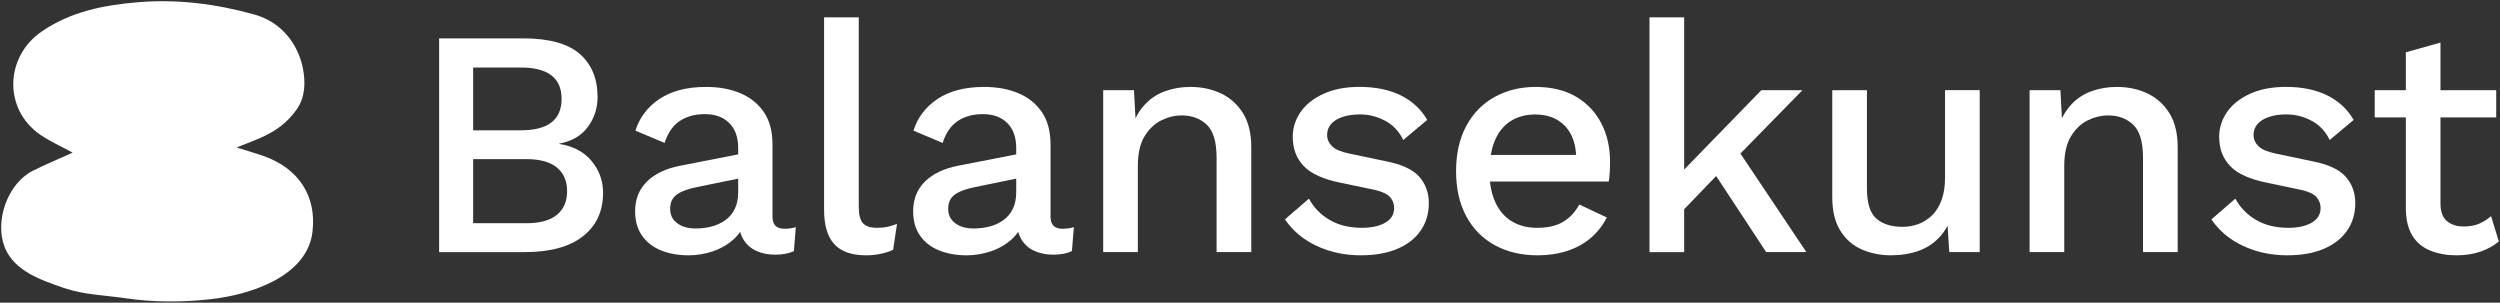 <svg width="1619" height="196" viewBox="0 0 1619 196" fill="none" xmlns="http://www.w3.org/2000/svg">
<rect x="0" y="0" width="1619" height="196" fill="#333333" stroke="none"/>
<path d="M284.376 163.241V24.857H338.942C355.583 24.857 367.765 28.22 375.448 34.924C383.13 41.629 386.981 50.926 386.981 62.816C386.981 70.087 384.873 76.549 380.677 82.22C376.481 87.891 370.319 91.477 362.212 93.016V93.219C371.171 94.616 378.123 98.282 383.089 104.237C388.055 110.172 390.549 117.059 390.549 124.898C390.549 136.787 386.211 146.145 377.535 152.992C368.86 159.838 356.273 163.261 339.753 163.261H284.355L284.376 163.241ZM306.409 84.387H337.259C354.894 84.387 363.691 77.602 363.691 64.051C363.691 50.5 354.874 43.715 337.259 43.715H306.409V84.387ZM306.409 144.565H340.827C349.644 144.565 356.252 142.742 360.651 139.117C365.049 135.491 367.259 130.387 367.259 123.804C367.259 117.221 365.049 112.137 360.651 108.491C356.252 104.865 349.624 103.042 340.827 103.042H306.409V144.565Z" fill="white"/>
<path d="M478.055 95.932C478.055 88.944 476.129 83.536 472.278 79.688C468.427 75.839 463.157 73.915 456.427 73.915C450.123 73.915 444.752 75.373 440.272 78.31C435.792 81.247 432.509 86.007 430.401 92.57L411.509 84.61C414.165 76.082 419.374 69.236 427.137 64.051C434.901 58.886 444.934 56.293 457.258 56.293C465.65 56.293 473.069 57.65 479.494 60.385C485.92 63.119 491.007 67.19 494.717 72.659C498.426 78.108 500.271 85.096 500.271 93.623V140.392C500.271 145.557 502.865 148.15 508.034 148.15C510.547 148.15 513 147.806 515.372 147.097L514.115 162.612C510.892 164.152 506.838 164.921 501.953 164.921C497.473 164.921 493.46 164.111 489.892 162.511C486.325 160.911 483.528 158.46 481.501 155.179C479.474 151.897 478.46 147.806 478.46 142.904V141.446L483.082 141.243C481.825 146.692 479.231 151.209 475.318 154.774C471.406 158.338 466.846 160.992 461.677 162.734C456.508 164.476 451.258 165.347 445.948 165.347C439.38 165.347 433.461 164.293 428.212 162.207C422.962 160.121 418.847 156.941 415.827 152.667C412.827 148.413 411.307 143.127 411.307 136.827C411.307 129.009 413.861 122.568 418.969 117.545C424.077 112.521 431.313 109.078 440.698 107.275L481.399 99.315L481.197 115.033L451.603 121.109C445.725 122.224 441.326 123.844 438.387 125.93C435.448 128.016 433.988 131.095 433.988 135.167C433.988 139.238 435.488 142.195 438.509 144.504C441.509 146.813 445.542 147.968 450.569 147.968C454.056 147.968 457.461 147.542 460.745 146.712C464.028 145.882 467.008 144.504 469.663 142.62C472.319 140.737 474.386 138.286 475.845 135.288C477.305 132.29 478.055 128.685 478.055 124.492V95.973V95.932Z" fill="white"/>
<path d="M556.133 11.225V133.89C556.133 139.055 557.045 142.62 558.869 144.585C560.693 146.549 563.693 147.522 567.889 147.522C570.403 147.522 572.531 147.339 574.294 146.995C576.038 146.651 578.247 145.982 580.902 145.01L578.389 161.781C576.017 162.895 573.281 163.766 570.2 164.394C567.119 165.022 564.038 165.346 560.957 165.346C551.592 165.346 544.701 162.936 540.282 158.115C535.863 153.294 533.674 145.84 533.674 135.774V11.225H556.133Z" fill="white"/>
<path d="M658.108 95.932C658.108 88.944 656.182 83.536 652.331 79.688C648.479 75.839 643.209 73.915 636.48 73.915C630.176 73.915 624.804 75.373 620.325 78.31C615.845 81.247 612.561 86.007 610.453 92.57L591.562 84.61C594.217 76.082 599.427 69.236 607.19 64.051C614.953 58.886 624.987 56.293 637.311 56.293C645.703 56.293 653.121 57.65 659.547 60.385C665.972 63.119 671.06 67.19 674.769 72.659C678.479 78.108 680.323 85.096 680.323 93.623V140.392C680.323 145.557 682.918 148.15 688.087 148.15C690.6 148.15 693.053 147.806 695.424 147.097L694.168 162.612C690.945 164.152 686.891 164.921 682.006 164.921C677.526 164.921 673.513 164.111 669.945 162.511C666.378 160.911 663.58 158.46 661.554 155.179C659.527 151.897 658.513 147.806 658.513 142.904V141.446L663.135 141.243C661.878 146.692 659.283 151.209 655.371 154.774C651.459 158.338 646.898 160.992 641.73 162.734C636.561 164.476 631.311 165.347 626 165.347C619.433 165.347 613.514 164.293 608.264 162.207C603.014 160.121 598.9 156.941 595.879 152.667C592.88 148.413 591.359 143.127 591.359 136.827C591.359 129.009 593.913 122.568 599.021 117.545C604.129 112.521 611.366 109.078 620.751 107.275L661.452 99.315L661.249 115.033L631.656 121.109C625.777 122.224 621.379 123.844 618.44 125.93C615.501 128.016 614.041 131.095 614.041 135.167C614.041 139.238 615.541 142.195 618.561 144.504C621.561 146.813 625.595 147.968 630.622 147.968C634.108 147.968 637.514 147.542 640.797 146.712C644.081 145.882 647.061 144.504 649.716 142.62C652.371 140.737 654.439 138.286 655.898 135.288C657.358 132.29 658.108 128.685 658.108 124.492V95.973V95.932Z" fill="white"/>
<path d="M714.428 163.24V58.4H734.374L735.833 85.663L732.894 82.726C734.86 76.71 737.678 71.707 741.387 67.737C745.097 63.747 749.495 60.85 754.603 59.027C759.711 57.204 765.123 56.293 770.859 56.293C778.278 56.293 784.947 57.731 790.906 60.587C796.845 63.463 801.568 67.757 805.075 73.49C808.561 79.222 810.325 86.493 810.325 95.304V163.24H787.866V102.211C787.866 91.861 785.737 84.711 781.461 80.721C777.184 76.73 771.832 74.745 765.407 74.745C760.785 74.745 756.306 75.839 751.968 77.986C747.63 80.154 744.022 83.617 741.164 88.357C738.286 93.117 736.867 99.477 736.867 107.437V163.22H714.408L714.428 163.24Z" fill="white"/>
<path d="M881.45 165.346C870.95 165.346 861.38 163.32 852.71 159.269C844.031 155.218 837.18 149.486 832.133 142.072L847.659 128.643C850.74 134.375 855.18 138.953 860.98 142.376C866.77 145.799 873.75 147.521 881.85 147.521C888.28 147.521 893.39 146.407 897.18 144.159C900.95 141.931 902.85 138.771 902.85 134.72C902.85 132.066 901.98 129.717 900.24 127.691C898.5 125.666 895.17 124.086 890.27 122.972L868.23 118.354C857.04 116.125 849.058 112.52 844.315 107.558C839.551 102.595 837.18 96.275 837.18 88.578C837.18 82.846 838.862 77.539 842.207 72.638C845.572 67.736 850.5 63.806 857 60.788C863.51 57.791 871.31 56.271 880.4 56.271C890.89 56.271 899.83 58.135 907.25 61.821C914.67 65.528 920.33 70.815 924.26 77.661L908.73 90.665C906.08 85.074 902.16 80.922 896.98 78.188C891.81 75.453 886.42 74.096 880.82 74.096C876.34 74.096 872.49 74.663 869.29 75.777C866.06 76.891 863.61 78.431 861.95 80.395C860.27 82.36 859.44 84.669 859.44 87.323C859.44 90.118 860.49 92.569 862.58 94.655C864.67 96.741 868.46 98.362 873.91 99.476L897.83 104.499C907.9 106.464 915 109.786 919.13 114.465C923.25 119.143 925.31 124.835 925.31 131.56C925.31 138.285 923.57 144.179 920.06 149.283C916.56 154.387 911.53 158.337 904.96 161.132C898.39 163.928 890.55 165.325 881.45 165.325V165.346Z" fill="white"/>
<path d="M995.83 165.347C985.33 165.347 976.11 163.179 968.12 158.845C960.16 154.51 953.95 148.251 949.56 140.068C945.16 131.885 942.95 122.142 942.95 110.82C942.95 99.497 945.16 89.754 949.56 81.571C953.95 73.388 960.08 67.129 967.92 62.795C975.74 58.46 984.64 56.293 994.57 56.293C1004.51 56.293 1013.47 58.4 1020.6 62.592C1027.74 66.785 1033.19 72.517 1036.98 79.789C1040.75 87.061 1042.65 95.304 1042.65 104.541C1042.65 107.052 1042.57 109.443 1042.45 111.671C1042.31 113.899 1042.11 115.863 1041.82 117.545H957.46V100.348H1031.95L1020.82 103.71C1020.82 94.211 1018.45 86.899 1013.69 81.794C1008.93 76.69 1002.42 74.138 994.17 74.138C988.15 74.138 982.9 75.535 978.44 78.331C973.96 81.126 970.53 85.278 968.16 90.808C965.79 96.337 964.6 103.082 964.6 111.043C964.6 119.003 965.85 125.505 968.37 130.974C970.88 136.422 974.45 140.554 979.07 143.35C983.69 146.145 989.14 147.542 995.45 147.542C1002.44 147.542 1008.11 146.206 1012.45 143.552C1016.79 140.899 1020.22 137.192 1022.73 132.432L1040.57 140.818C1038.05 145.841 1034.65 150.216 1030.39 153.923C1026.11 157.63 1021.05 160.465 1015.17 162.41C1009.29 164.354 1002.86 165.347 995.87 165.347H995.83Z" fill="white"/>
<path d="M1090.67 11.225V163.26H1068.21V11.225H1090.67ZM1167.27 58.399L1120.47 106.201L1115.65 109.563L1082.71 143.754L1082.5 118.172L1140.64 58.399H1167.29H1167.27ZM1123.21 93.623L1169.79 163.24H1143.76L1106.4 106.404L1123.19 93.602L1123.21 93.623Z" fill="white"/>
<path d="M1224.76 165.344C1217.91 165.344 1211.56 164.089 1205.76 161.577C1199.97 159.065 1195.3 155.014 1191.82 149.424C1188.31 143.833 1186.57 136.562 1186.57 127.609V58.397H1209.03V121.938C1209.03 131.437 1211.05 137.98 1215.11 141.545C1219.16 145.11 1224.84 146.892 1232.11 146.892C1235.6 146.892 1239.01 146.305 1242.29 145.11C1245.57 143.914 1248.55 142.031 1251.21 139.438C1253.86 136.845 1255.93 133.544 1257.39 129.473C1258.85 125.422 1259.6 120.662 1259.6 115.213V58.377H1282.06V163.218H1262.34L1261.28 146.224C1257.63 152.786 1252.75 157.627 1246.59 160.686C1240.43 163.765 1233.15 165.304 1224.76 165.304V165.344Z" fill="white"/>
<path d="M1314.37 163.24V58.4H1334.32L1335.78 85.663L1332.84 82.726C1334.8 76.71 1337.62 71.707 1341.33 67.737C1345.04 63.747 1349.44 60.85 1354.55 59.027C1359.65 57.204 1365.07 56.293 1370.8 56.293C1378.22 56.293 1384.89 57.731 1390.85 60.587C1396.79 63.463 1401.51 67.757 1405.02 73.49C1408.5 79.222 1410.27 86.493 1410.27 95.304V163.24H1387.81V102.211C1387.81 91.861 1385.68 84.711 1381.4 80.721C1377.13 76.73 1371.78 74.745 1365.35 74.745C1360.73 74.745 1356.25 75.839 1351.91 77.986C1347.57 80.154 1343.97 83.617 1341.11 88.357C1338.23 93.117 1336.81 99.477 1336.81 107.437V163.22H1314.35L1314.37 163.24Z" fill="white"/>
<path d="M1481.41 165.346C1470.91 165.346 1461.35 163.32 1452.67 159.269C1444 155.218 1437.14 149.486 1432.1 142.072L1447.62 128.643C1450.71 134.375 1455.14 138.953 1460.94 142.376C1466.74 145.799 1473.71 147.521 1481.82 147.521C1488.24 147.521 1493.35 146.407 1497.14 144.159C1500.91 141.931 1502.82 138.771 1502.82 134.72C1502.82 132.066 1501.95 129.717 1500.2 127.691C1498.46 125.666 1495.14 124.086 1490.23 122.972L1468.2 118.354C1457.01 116.125 1449.02 112.52 1444.28 107.558C1439.52 102.595 1437.14 96.275 1437.14 88.578C1437.14 82.846 1438.83 77.539 1442.17 72.638C1445.54 67.736 1450.46 63.806 1456.97 60.788C1463.48 57.791 1471.28 56.271 1480.36 56.271C1490.86 56.271 1499.8 58.135 1507.22 61.821C1514.64 65.528 1520.29 70.815 1524.22 77.661L1508.7 90.665C1506.04 85.074 1502.13 80.922 1496.94 78.188C1491.77 75.453 1486.38 74.096 1480.79 74.096C1476.31 74.096 1472.45 74.663 1469.25 75.777C1466.03 76.891 1463.58 78.431 1461.91 80.395C1460.23 82.36 1459.4 84.669 1459.4 87.323C1459.4 90.118 1460.45 92.569 1462.54 94.655C1464.63 96.741 1468.42 98.362 1473.87 99.476L1497.79 104.499C1507.87 106.464 1514.96 109.786 1519.1 114.465C1523.21 119.143 1525.28 124.835 1525.28 131.56C1525.28 138.285 1523.53 144.179 1520.03 149.283C1516.52 154.387 1511.49 158.337 1504.93 161.132C1498.36 163.928 1490.51 165.325 1481.41 165.325V165.346Z" fill="white"/>
<path d="M1616.55 58.399V76.021H1537.87V58.399H1616.55ZM1580.45 27.57V131.783C1580.45 136.948 1581.81 140.736 1584.55 143.106C1587.28 145.476 1590.95 146.671 1595.58 146.671C1599.35 146.671 1602.63 146.083 1605.45 144.888C1608.24 143.693 1610.84 142.052 1613.21 139.966L1618.24 156.332C1615.01 159.128 1611.06 161.335 1606.38 162.936C1601.7 164.536 1596.49 165.346 1590.75 165.346C1584.73 165.346 1579.22 164.374 1574.17 162.409C1569.12 160.444 1565.21 157.264 1562.41 152.869C1559.62 148.473 1558.14 142.701 1558.02 135.571V33.87L1580.47 27.57H1580.45Z" fill="white"/>
<path d="M153.22 95.487C159.706 97.533 165.26 99.133 170.713 101.037C193.192 108.957 205.272 126.883 202.333 150.379C198.705 179.485 161.287 190.99 136.538 193.745C118.356 195.77 99.241 195.831 81.08 193.117C67.681 191.112 54.486 190.99 41.412 186.494C26.757 181.43 9.021 175.515 3.001 160C-3.567 143.067 4.865 118.902 21.243 110.597C29.453 106.445 38.007 102.941 47.047 98.85C39.547 94.738 32.412 91.598 26.088 87.264C2.19 70.816 3.021 36.808 27.122 20.32C45.952 7.418 67.337 3.286 89.33 1.442C114.788 -0.684 139.74 2.475 164.449 9.322C167.55 10.172 170.571 11.347 173.408 12.846C185.489 19.166 193.557 30.974 196.151 44.242C197.935 53.356 197.692 62.937 192.138 70.857C189.219 75.029 185.631 78.756 181.597 81.855C173.104 88.398 163.051 91.517 153.22 95.467V95.487Z" fill="white"/>
</svg>
